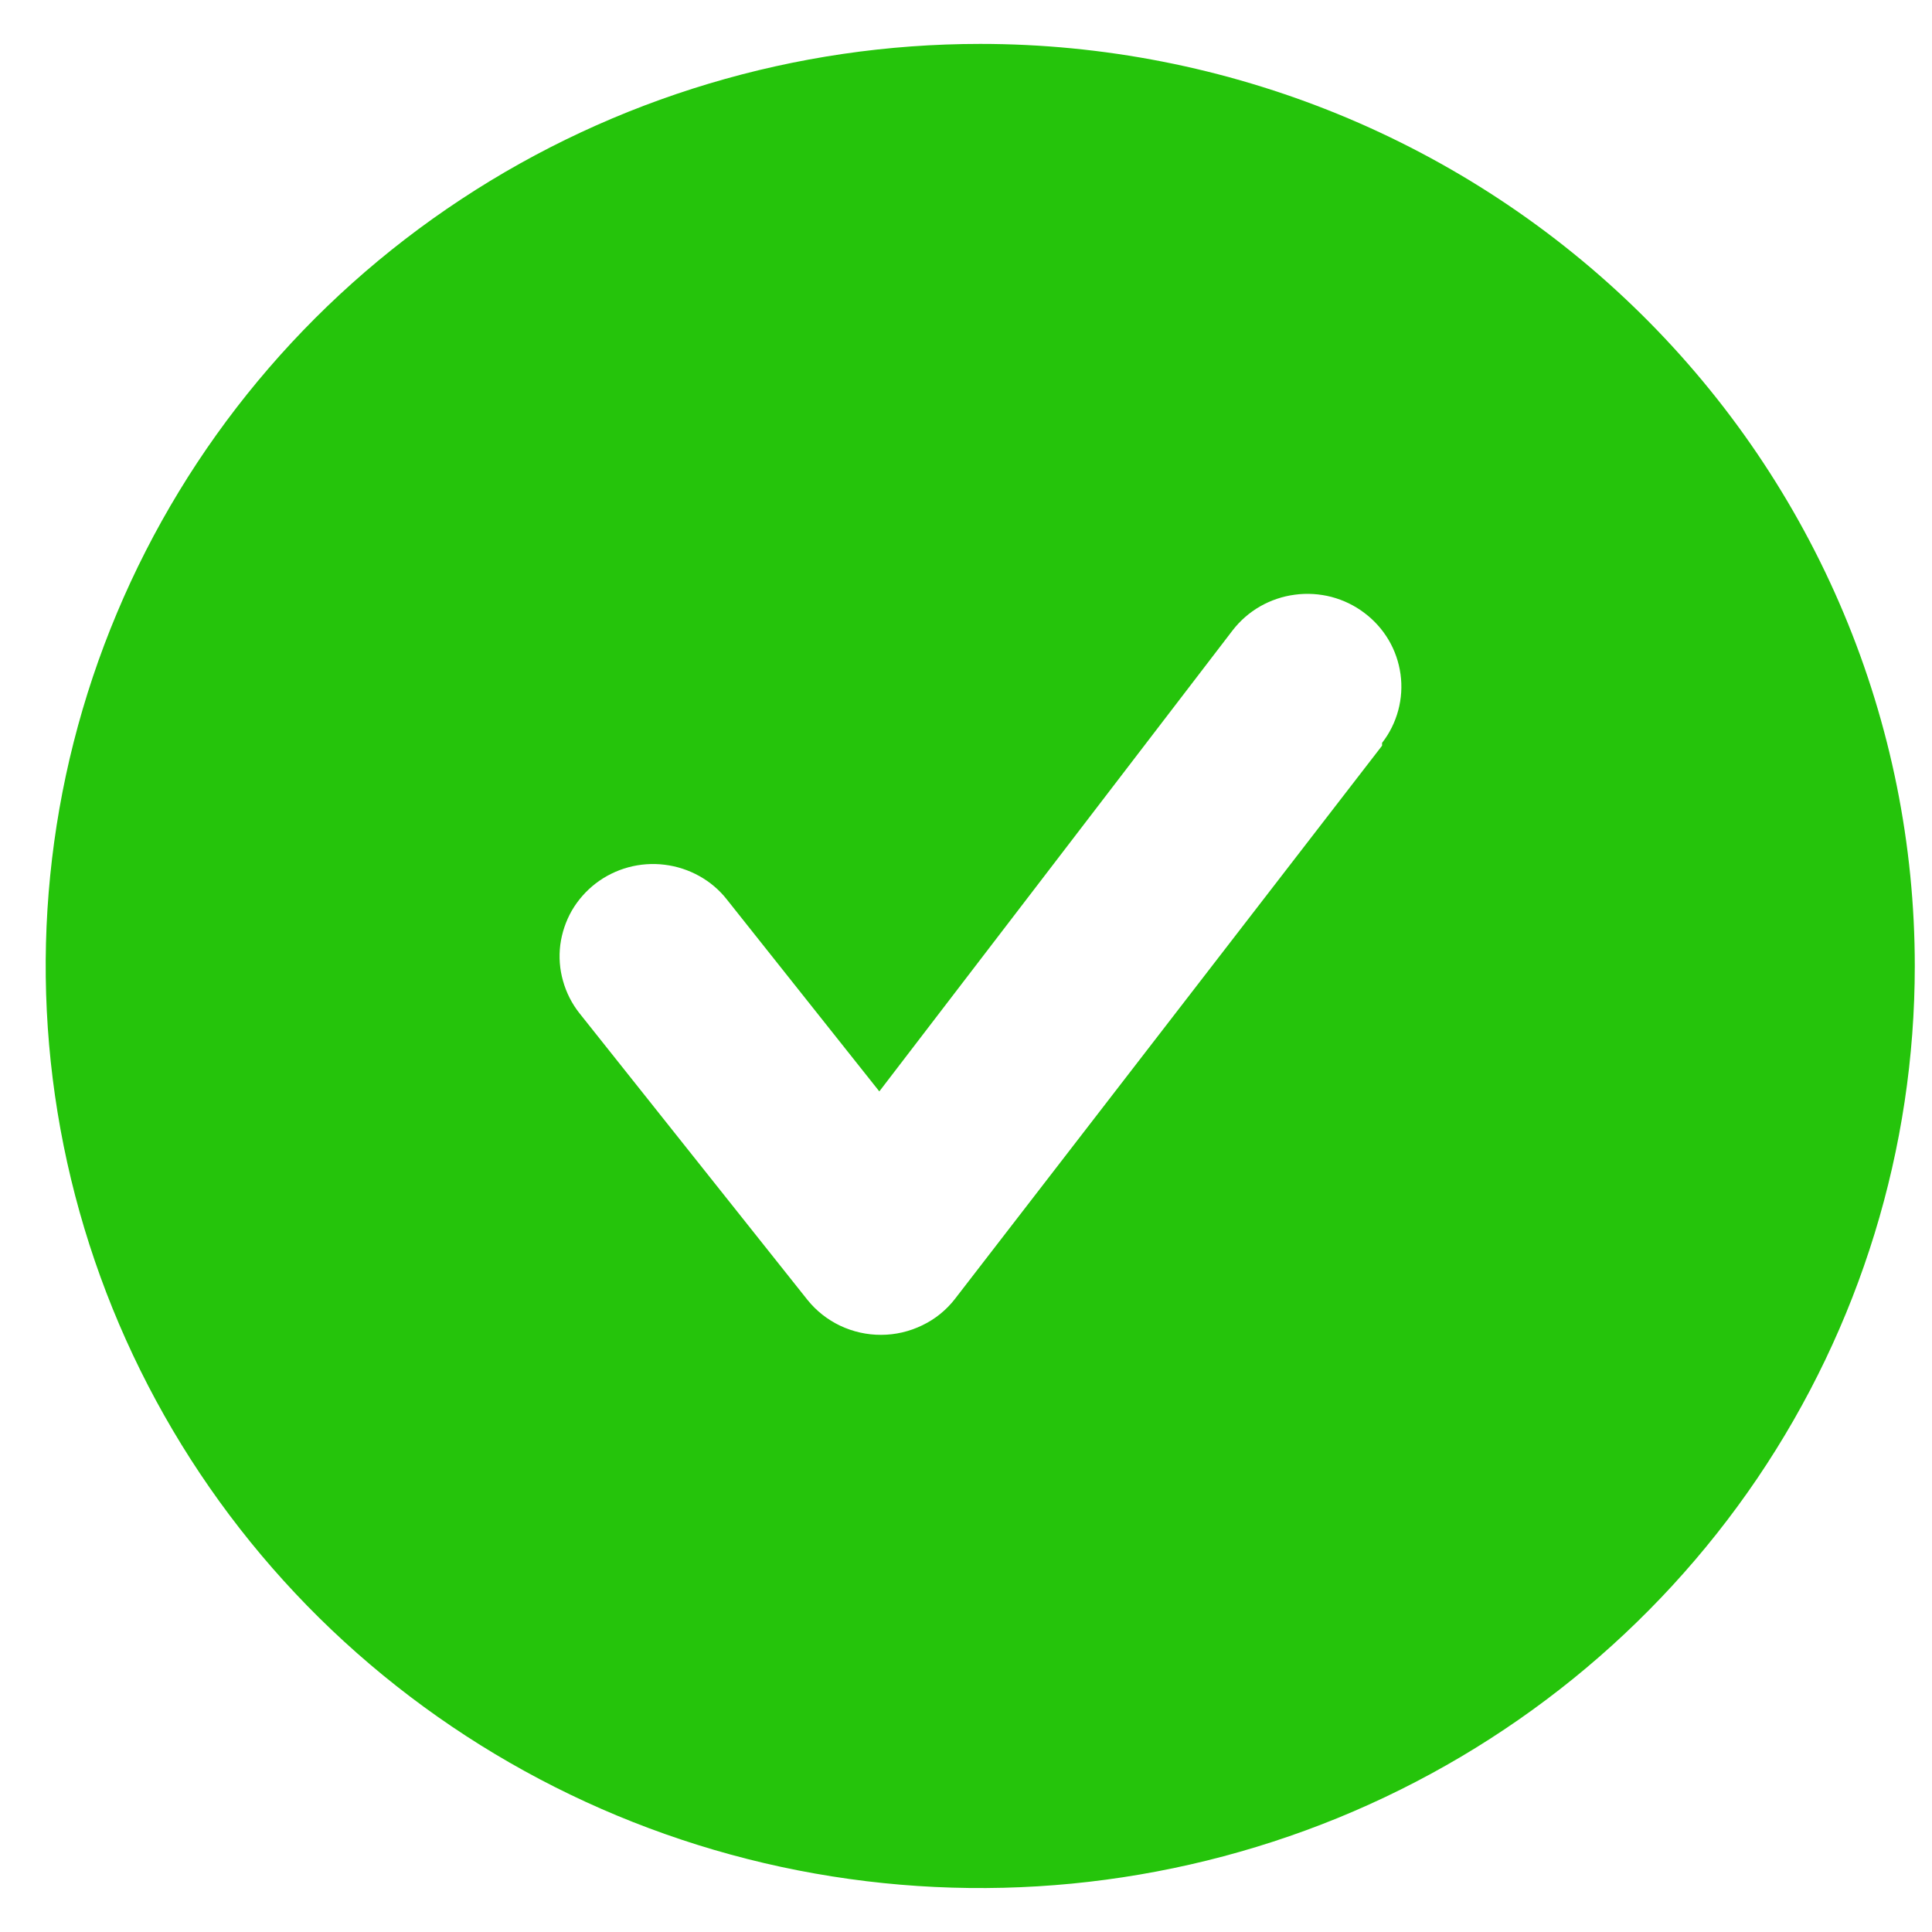 <svg width="22" height="22" viewBox="0 0 22 22" fill="none" xmlns="http://www.w3.org/2000/svg">
<path d="M11.162 0.5C9.058 0.5 7 1.116 5.25 2.27C3.5 3.423 2.136 5.063 1.331 6.982C0.525 8.9 0.314 11.012 0.725 13.048C1.136 15.085 2.149 16.956 3.637 18.425C5.126 19.893 7.022 20.893 9.086 21.298C11.151 21.703 13.29 21.495 15.235 20.701C17.179 19.906 18.841 18.56 20.011 16.834C21.18 15.107 21.804 13.077 21.804 11C21.804 9.621 21.529 8.256 20.994 6.982C20.459 5.708 19.675 4.55 18.687 3.575C17.699 2.6 16.526 1.827 15.235 1.299C13.944 0.772 12.56 0.5 11.162 0.5ZM15.738 8.491L10.875 14.79C10.776 14.918 10.649 15.021 10.503 15.091C10.357 15.162 10.197 15.2 10.034 15.2C9.873 15.201 9.713 15.165 9.567 15.096C9.422 15.027 9.294 14.926 9.194 14.801L6.597 11.536C6.511 11.427 6.448 11.302 6.411 11.169C6.373 11.036 6.363 10.897 6.38 10.76C6.398 10.623 6.442 10.491 6.511 10.37C6.58 10.251 6.673 10.145 6.783 10.06C7.006 9.889 7.289 9.812 7.569 9.847C7.708 9.864 7.842 9.908 7.964 9.976C8.086 10.044 8.193 10.135 8.278 10.244L10.013 12.428L14.036 7.178C14.121 7.068 14.227 6.975 14.349 6.905C14.47 6.836 14.605 6.79 14.744 6.772C14.883 6.753 15.025 6.762 15.161 6.797C15.297 6.833 15.424 6.894 15.536 6.979C15.648 7.063 15.742 7.168 15.813 7.288C15.883 7.407 15.929 7.54 15.948 7.677C15.967 7.815 15.958 7.955 15.922 8.089C15.886 8.223 15.824 8.349 15.738 8.459V8.491Z" fill="#25C40B"/>
</svg>
